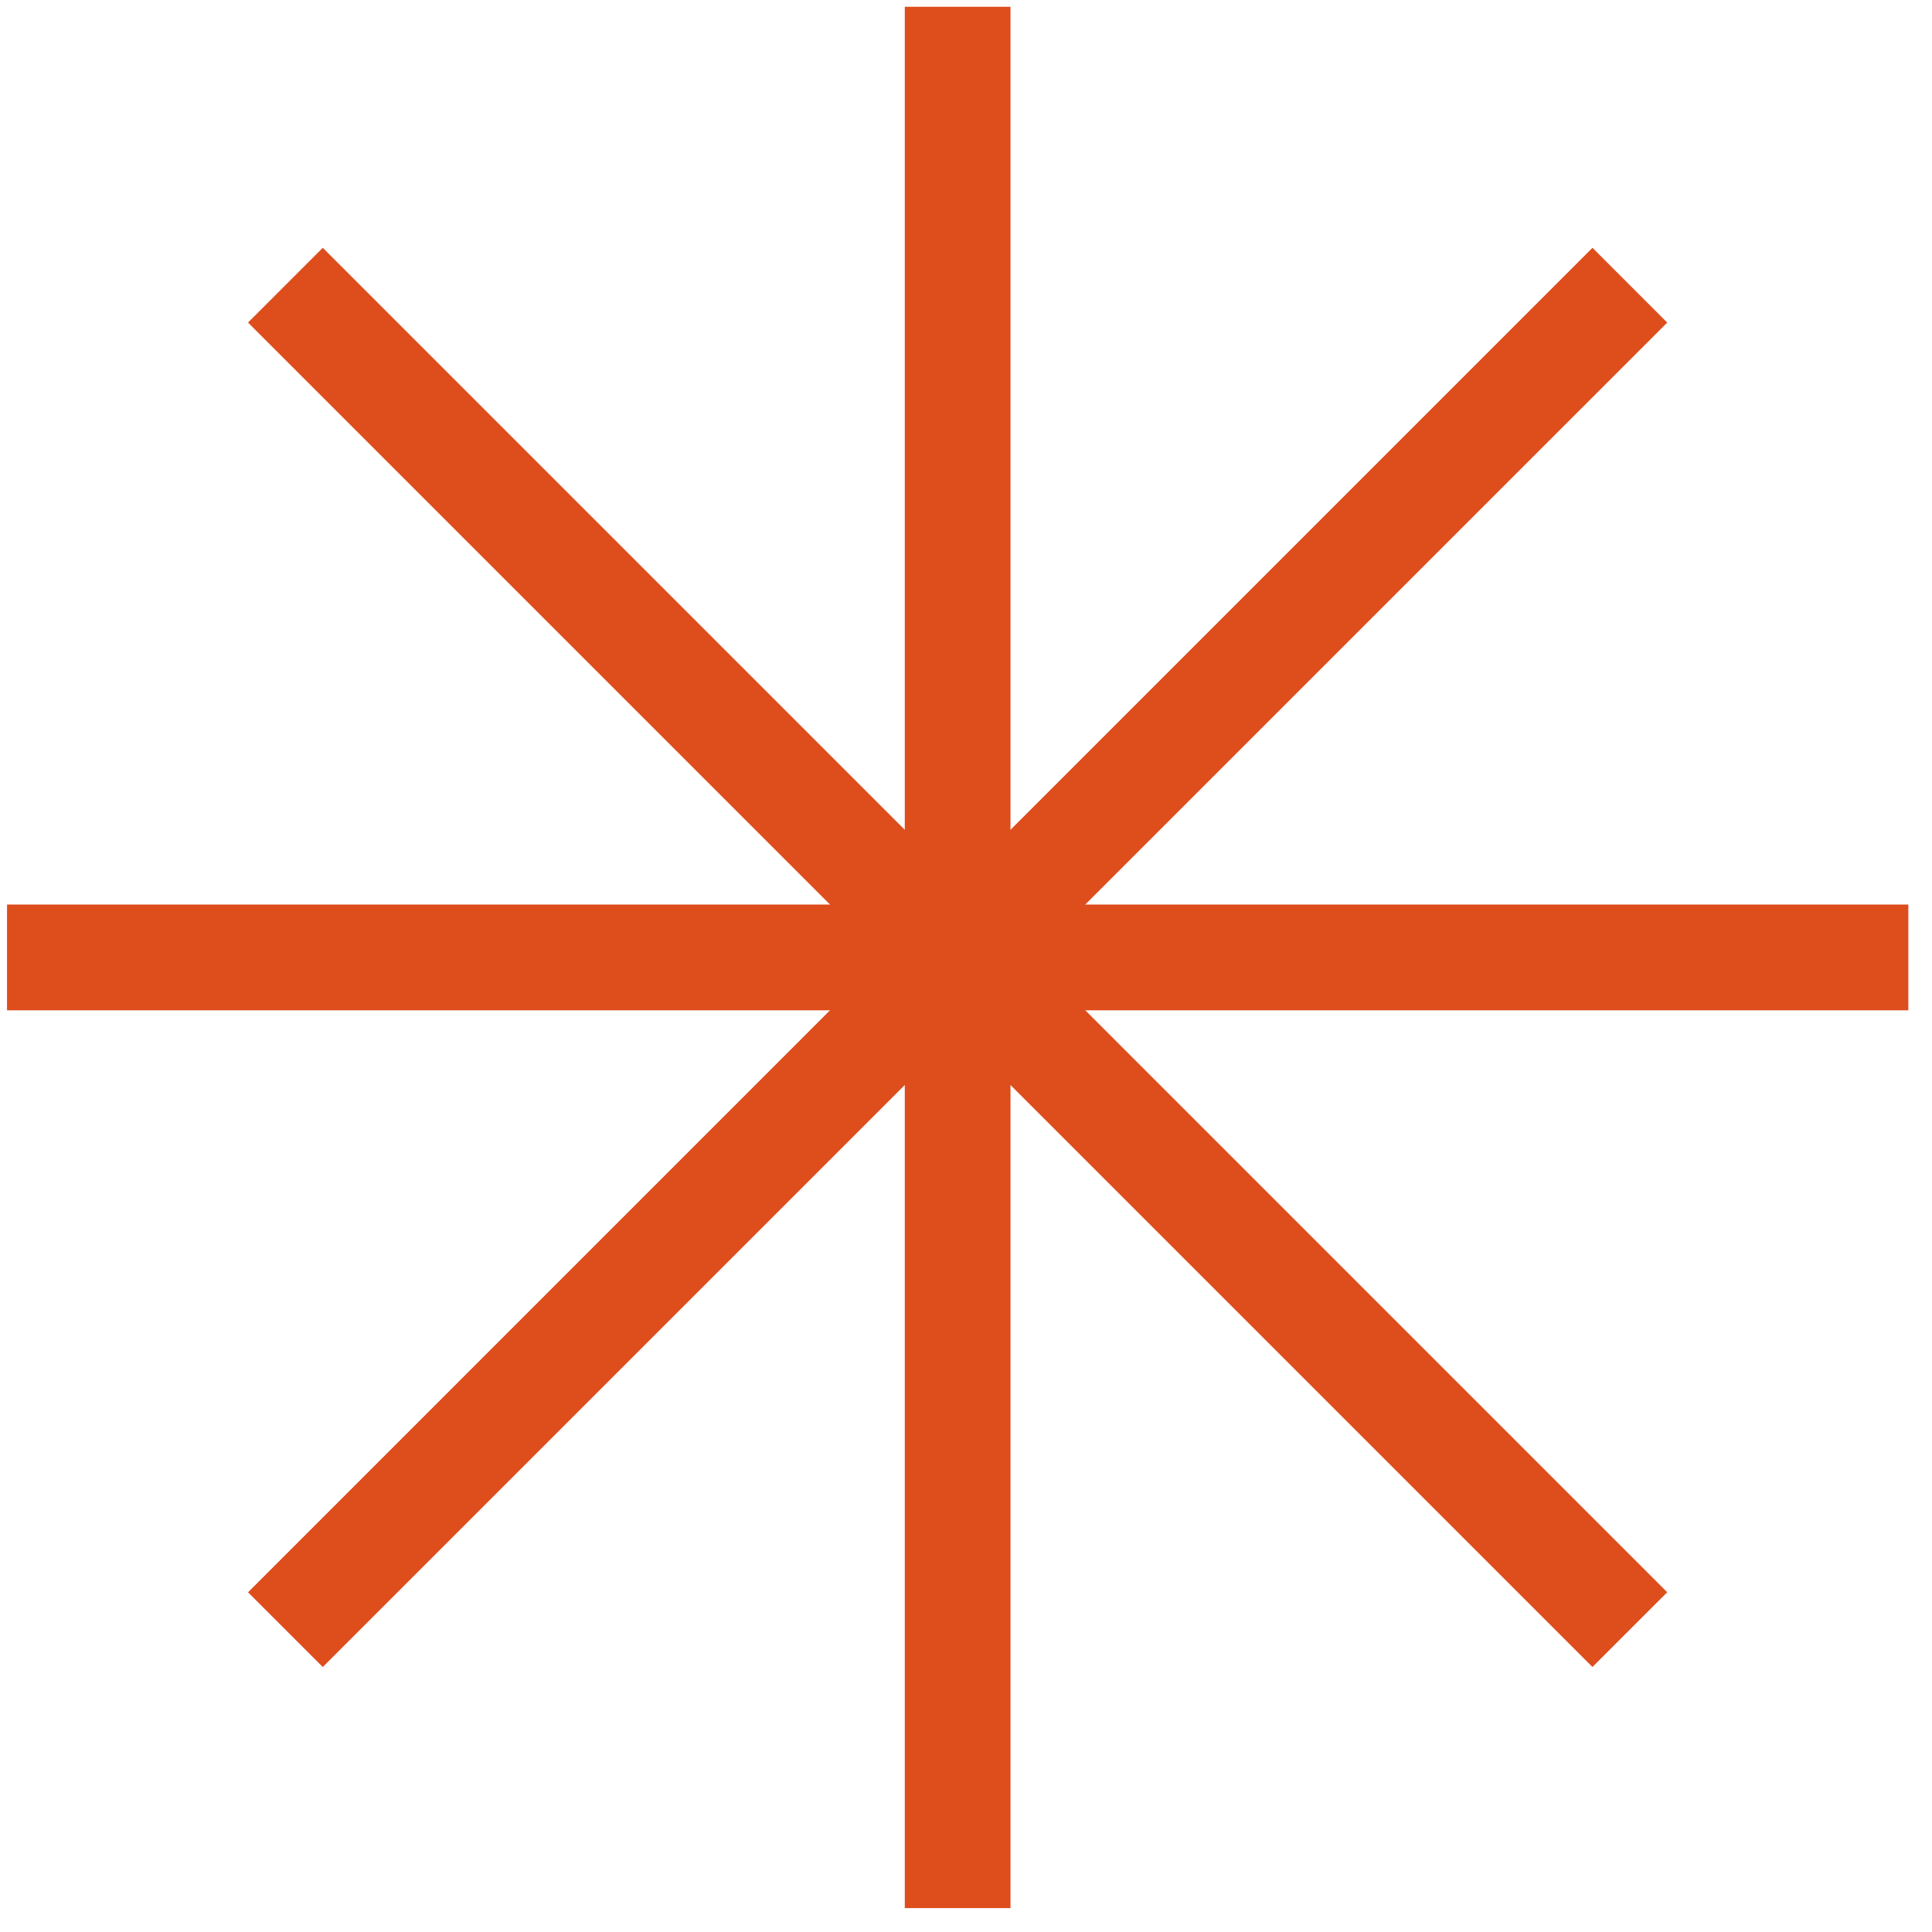 <?xml version="1.0" encoding="UTF-8"?> <svg xmlns="http://www.w3.org/2000/svg" width="63" height="63" viewBox="0 0 63 63" fill="none"><path d="M32.951 0.221H29.504V62.221H32.951V0.221Z" fill="#DE4D1C"></path><path d="M62.228 29.496H0.229V32.945H62.228V29.496Z" fill="#DE4D1C"></path><path d="M51.928 8.081L8.088 51.922L10.525 54.359L54.366 10.519L51.928 8.081Z" fill="#DE4D1C"></path><path d="M10.525 8.08L8.088 10.518L51.928 54.358L54.366 51.921L10.525 8.08Z" fill="#DE4D1C"></path></svg> 